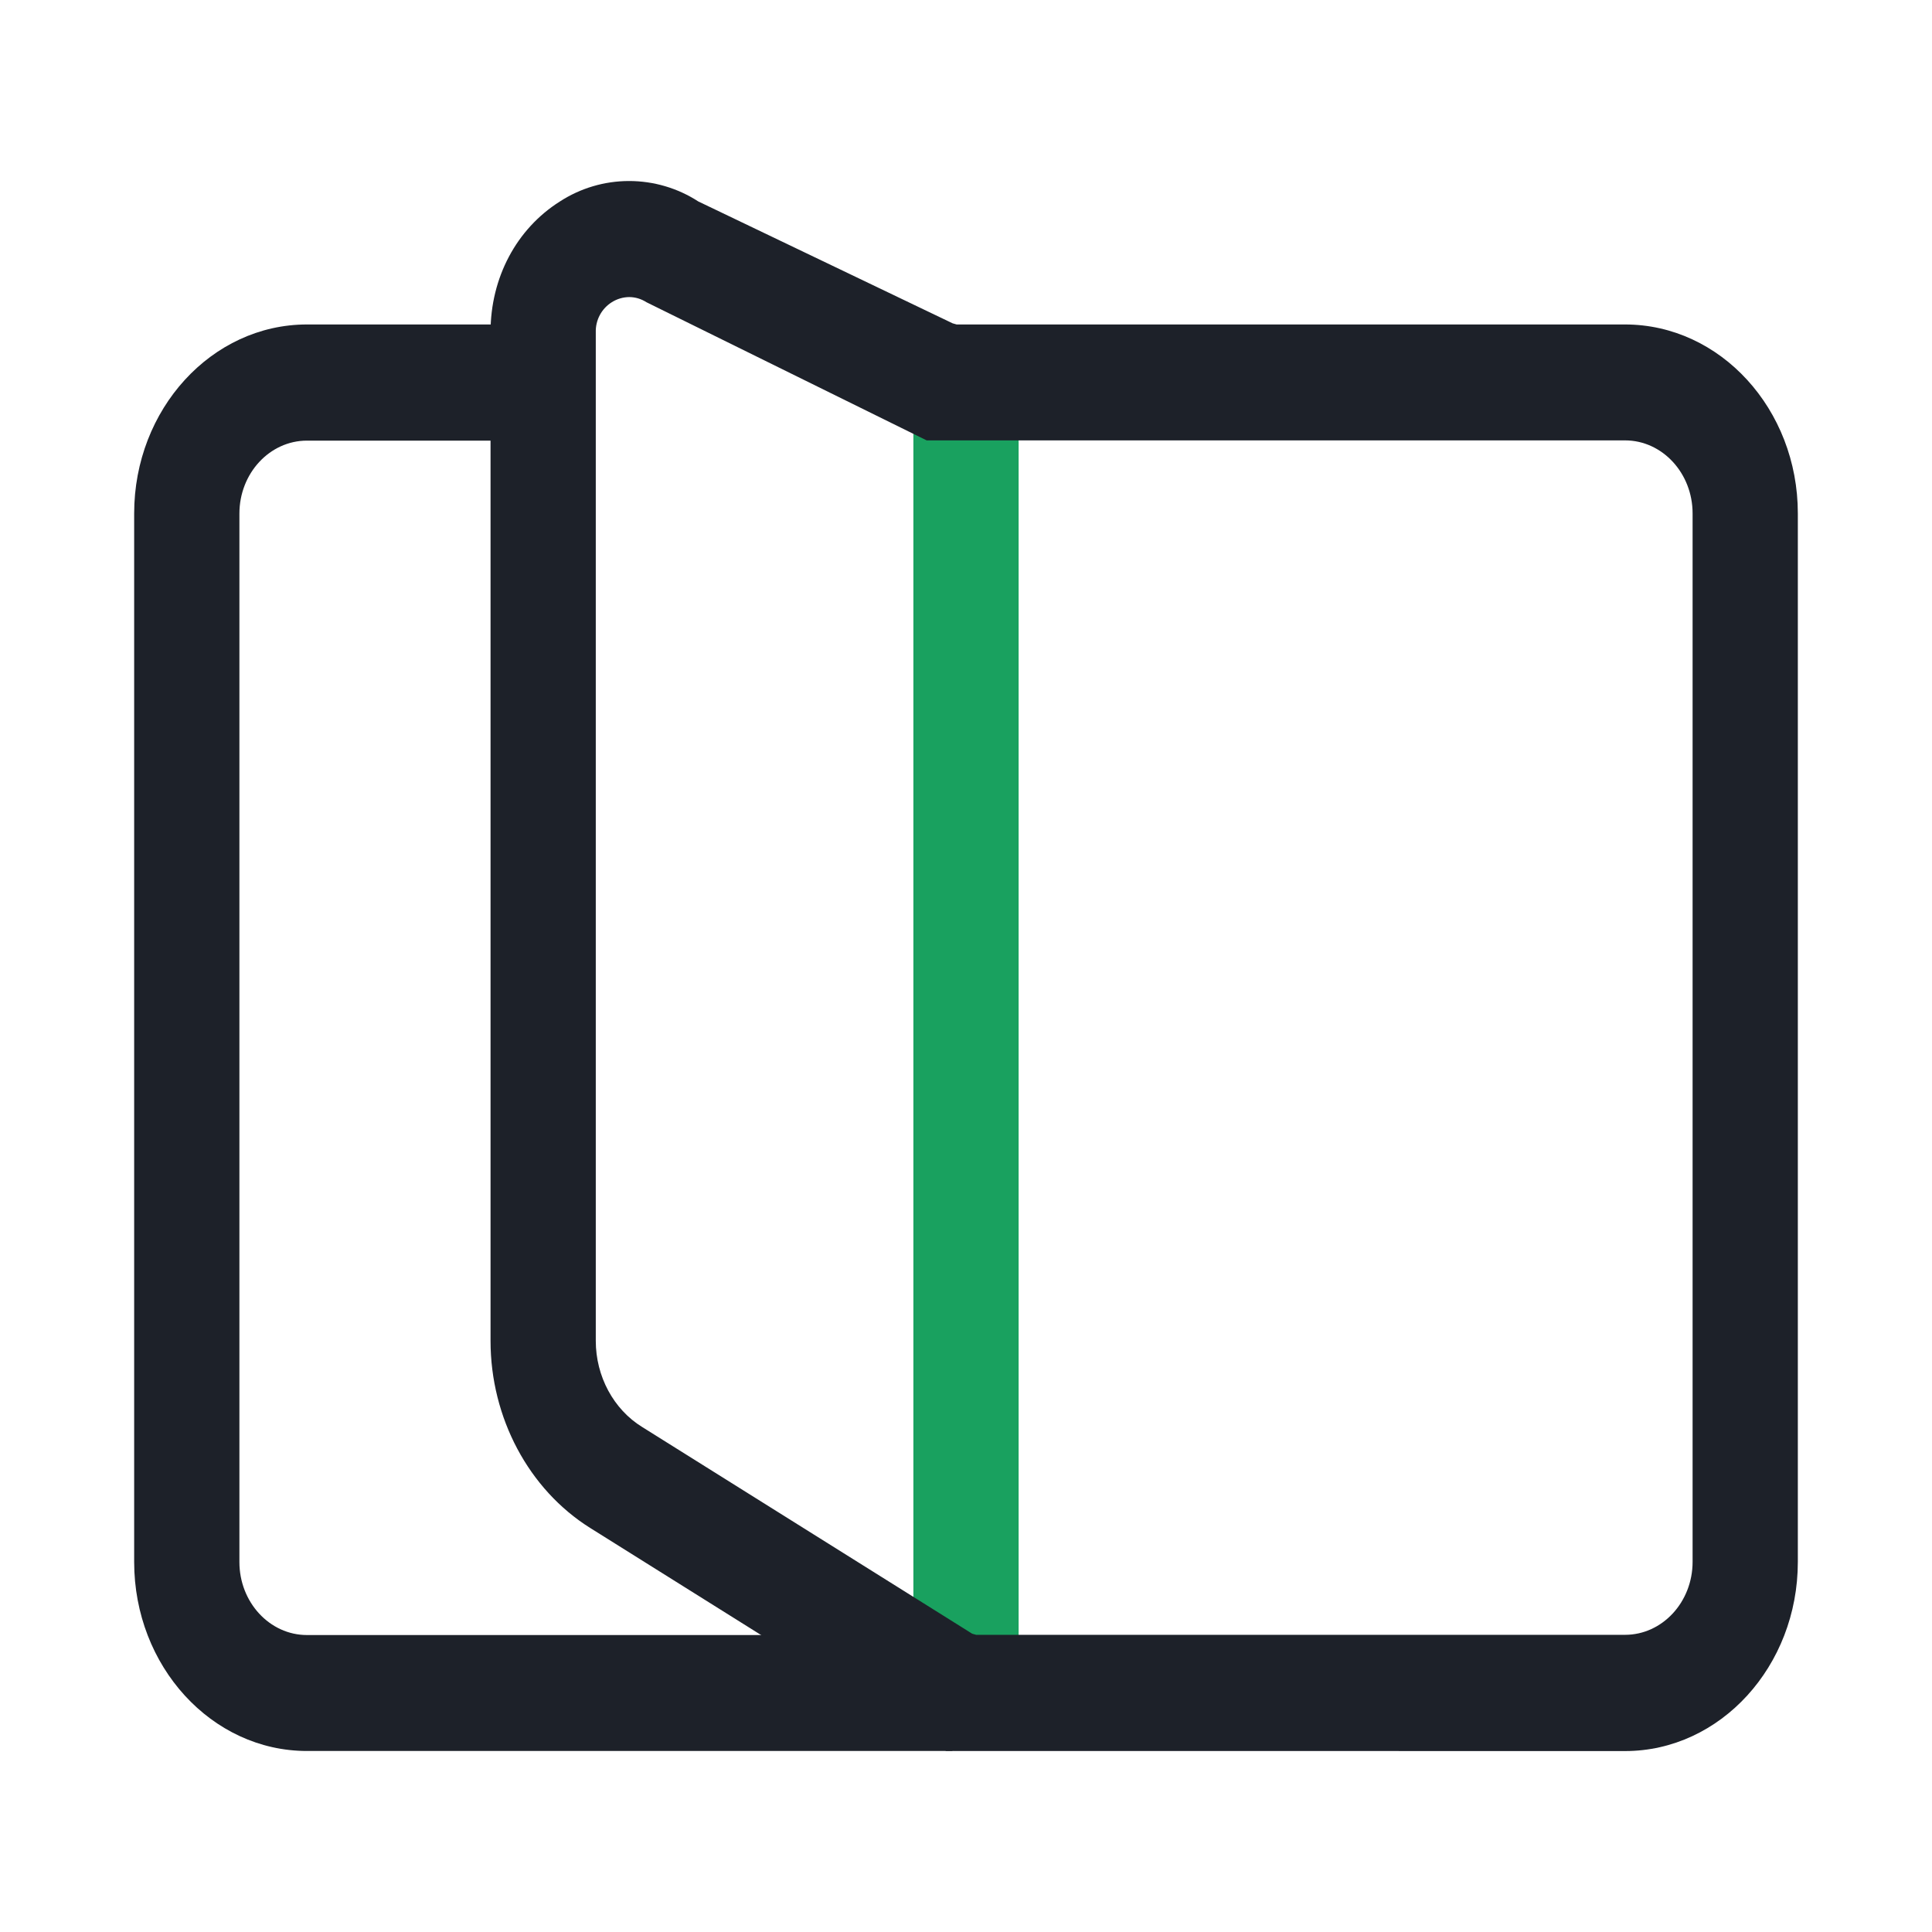 <svg width="72" height="72" viewBox="0 0 72 72" fill="none" xmlns="http://www.w3.org/2000/svg">
<path d="M34.039 14.534H37.961V62.763H34.039V14.534Z" fill="#19A15F"/>
<path d="M35.261 65.254L21.992 56.941C19.704 55.506 18.281 52.835 18.281 49.97V12.378C18.281 10.352 19.245 8.533 20.86 7.512C21.628 7.013 22.523 6.747 23.439 6.746C24.355 6.745 25.252 7.008 26.021 7.506L35.503 12.05L35.651 12.092H60.561C64.111 12.092 67 15.251 67 19.133V58.208C67 62.095 64.111 65.257 60.561 65.257L35.261 65.254ZM23.449 11.071C23.22 11.073 22.997 11.139 22.804 11.26C22.615 11.378 22.46 11.543 22.355 11.739C22.25 11.935 22.197 12.156 22.203 12.378V49.97C22.203 51.292 22.865 52.523 23.933 53.181L36.23 60.883L36.378 60.925H60.561C61.949 60.925 63.078 59.705 63.078 58.206V19.133C63.078 17.633 61.949 16.412 60.561 16.412H34.534L24.087 11.261C23.897 11.138 23.675 11.072 23.449 11.071Z" fill="#1D2129"/>
<path d="M11.439 65.254C7.888 65.254 5 62.095 5 58.212V19.133C5 15.251 7.888 12.092 11.439 12.092H19.964V16.421H11.439C10.051 16.421 8.922 17.64 8.922 19.14V58.212C8.922 59.712 10.051 60.933 11.439 60.933H35.497V65.254H11.439Z" fill="#1D2129"/>
</svg>
